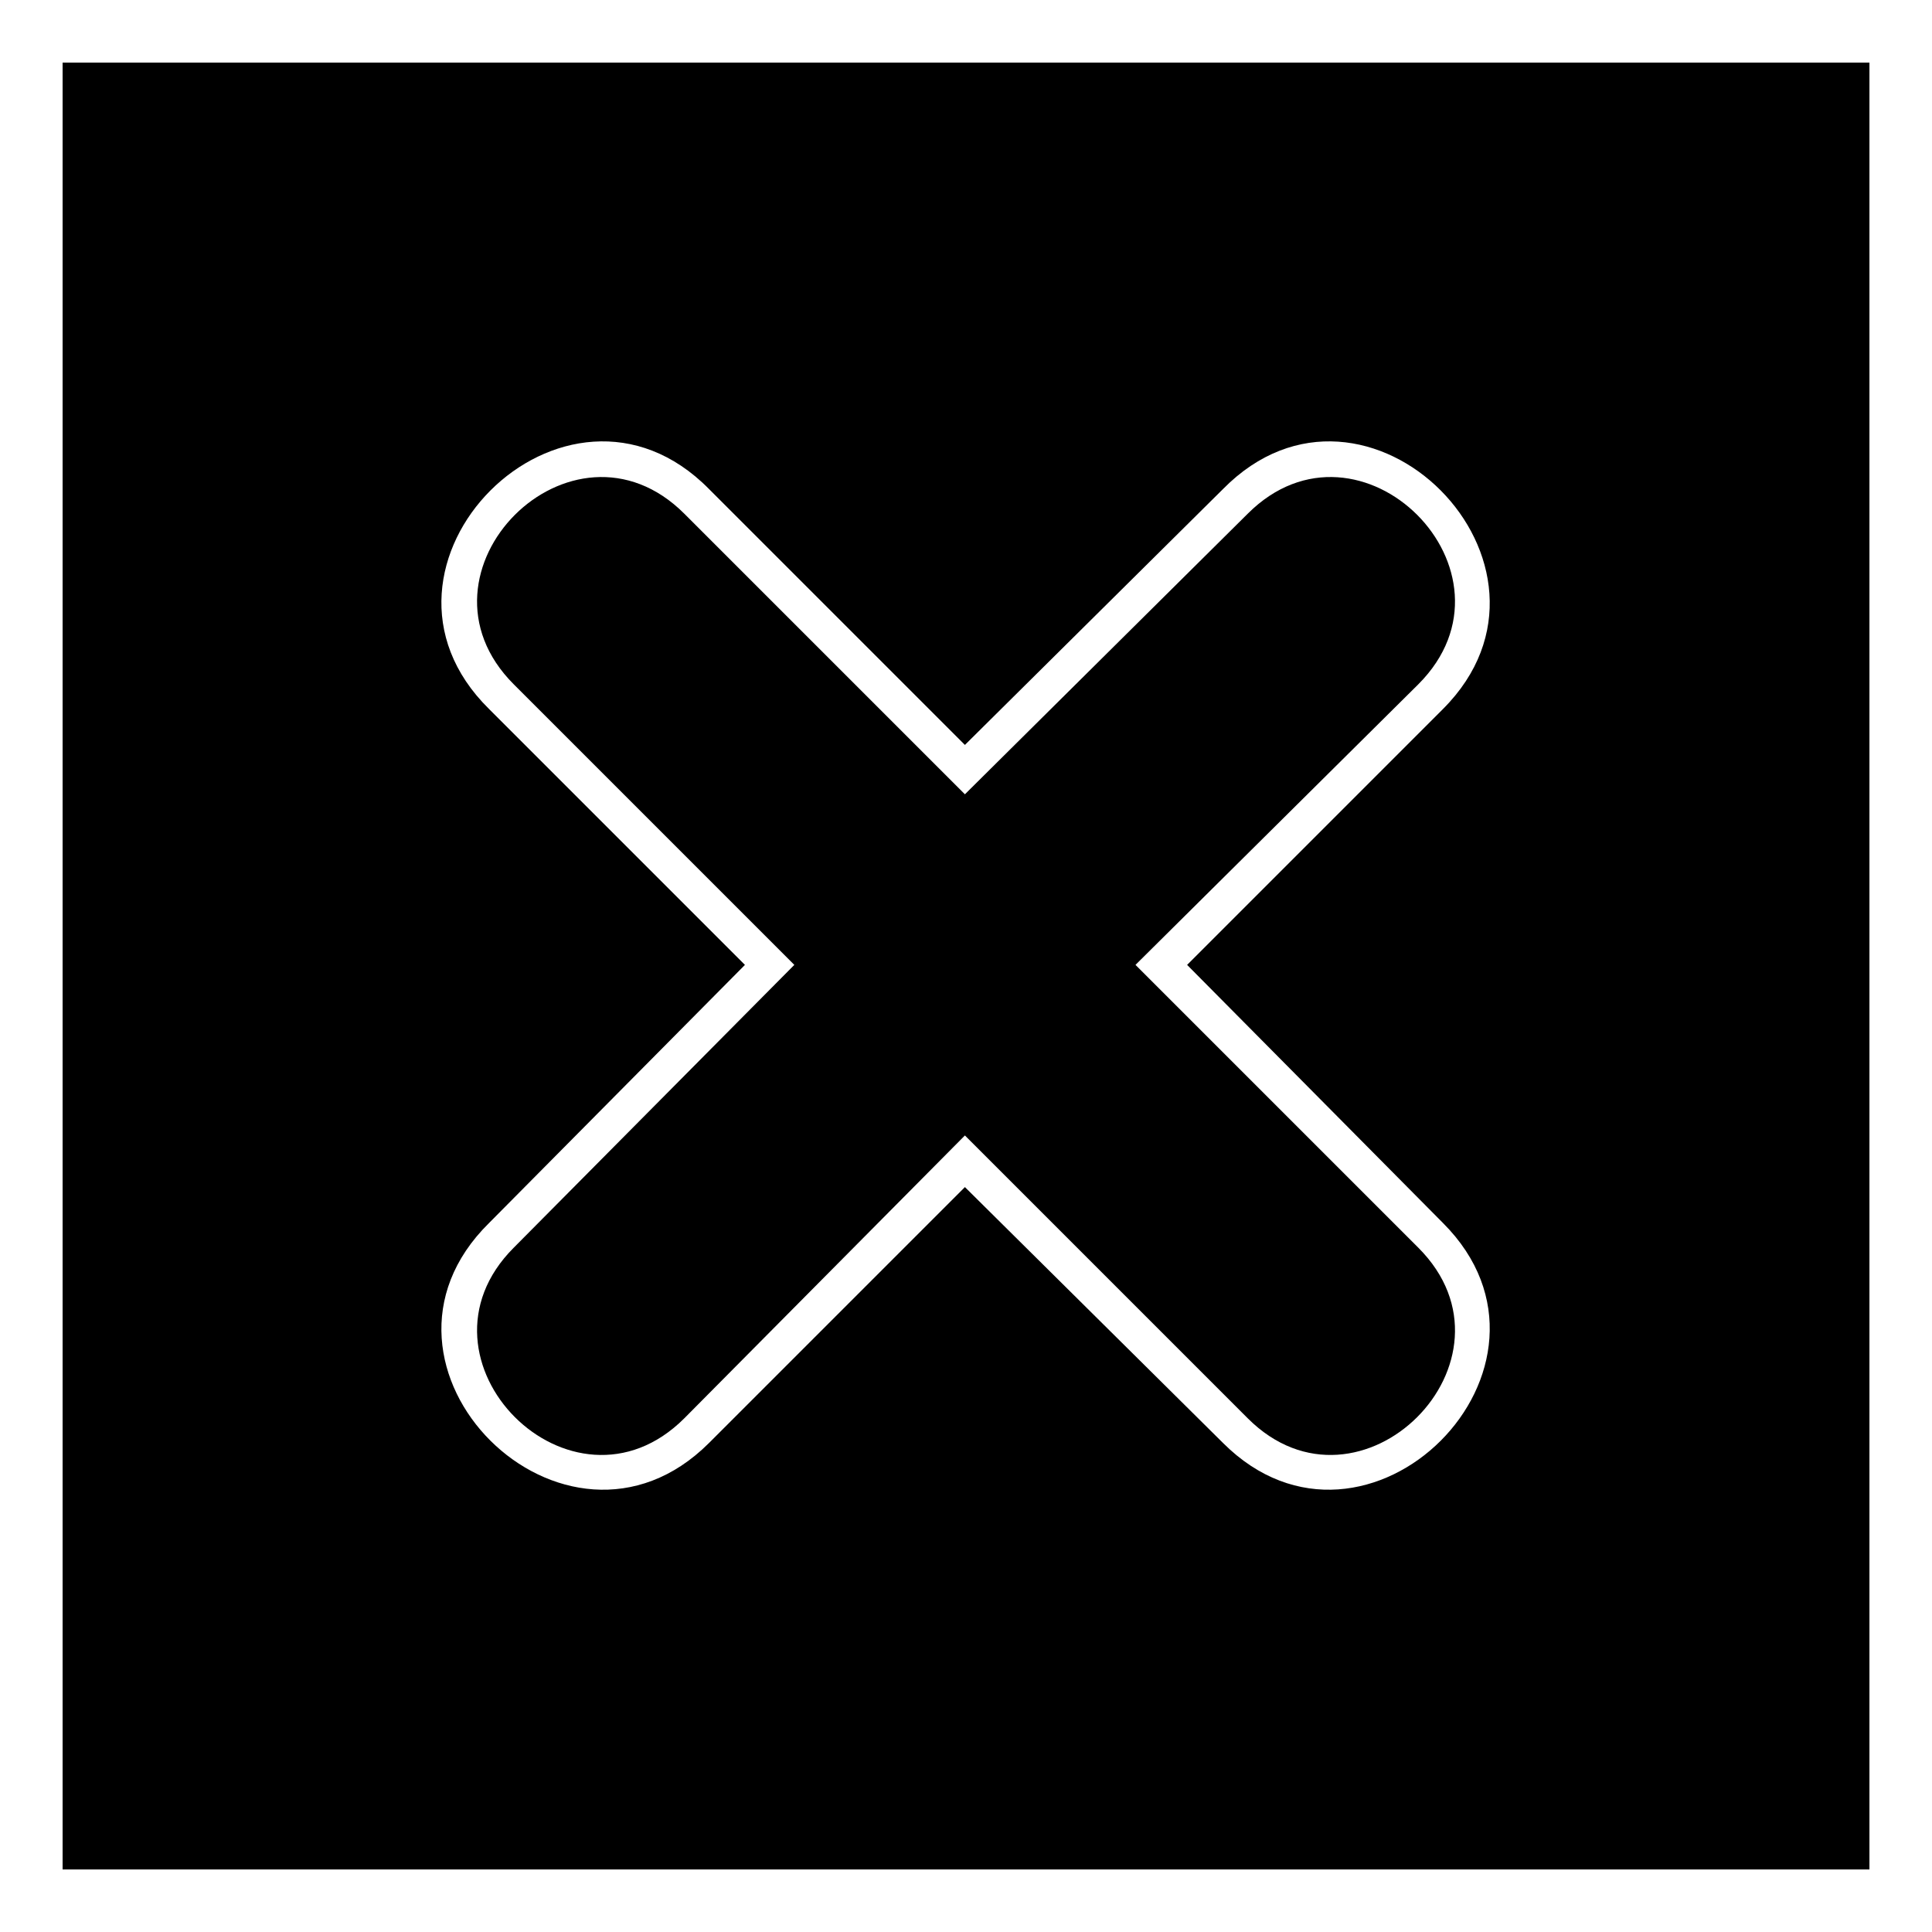 <?xml version="1.0" encoding="UTF-8"?>
<!-- Uploaded to: SVG Repo, www.svgrepo.com, Generator: SVG Repo Mixer Tools -->
<svg fill="#000000" width="800px" height="800px" version="1.1" viewBox="144 144 512 512" xmlns="http://www.w3.org/2000/svg">
 <path d="m160.59 160.59h478.83v478.83h-478.83zm239.12 298-67.809 67.809c-38.066 38.066-96.957-20.223-58.293-58.293l67.809-68.402-67.809-67.809c-38.664-38.066 20.223-96.957 58.293-58.293l67.809 67.809 68.402-67.809c38.066-38.664 96.359 20.223 58.293 58.293l-67.809 67.809 67.809 68.402c38.066 38.066-20.223 96.359-58.293 58.293zm0-13.68-74.352 74.945c-29.742 29.742-74.945-15.465-45.207-45.207l74.352-74.945-74.352-74.352c-29.742-29.742 15.465-74.945 45.207-45.207l74.352 74.352 74.945-74.352c29.742-29.742 74.945 15.465 45.207 45.207l-74.945 74.352 74.945 74.945c29.742 29.742-15.465 74.945-45.207 45.207z" fill-rule="evenodd"/>
</svg>